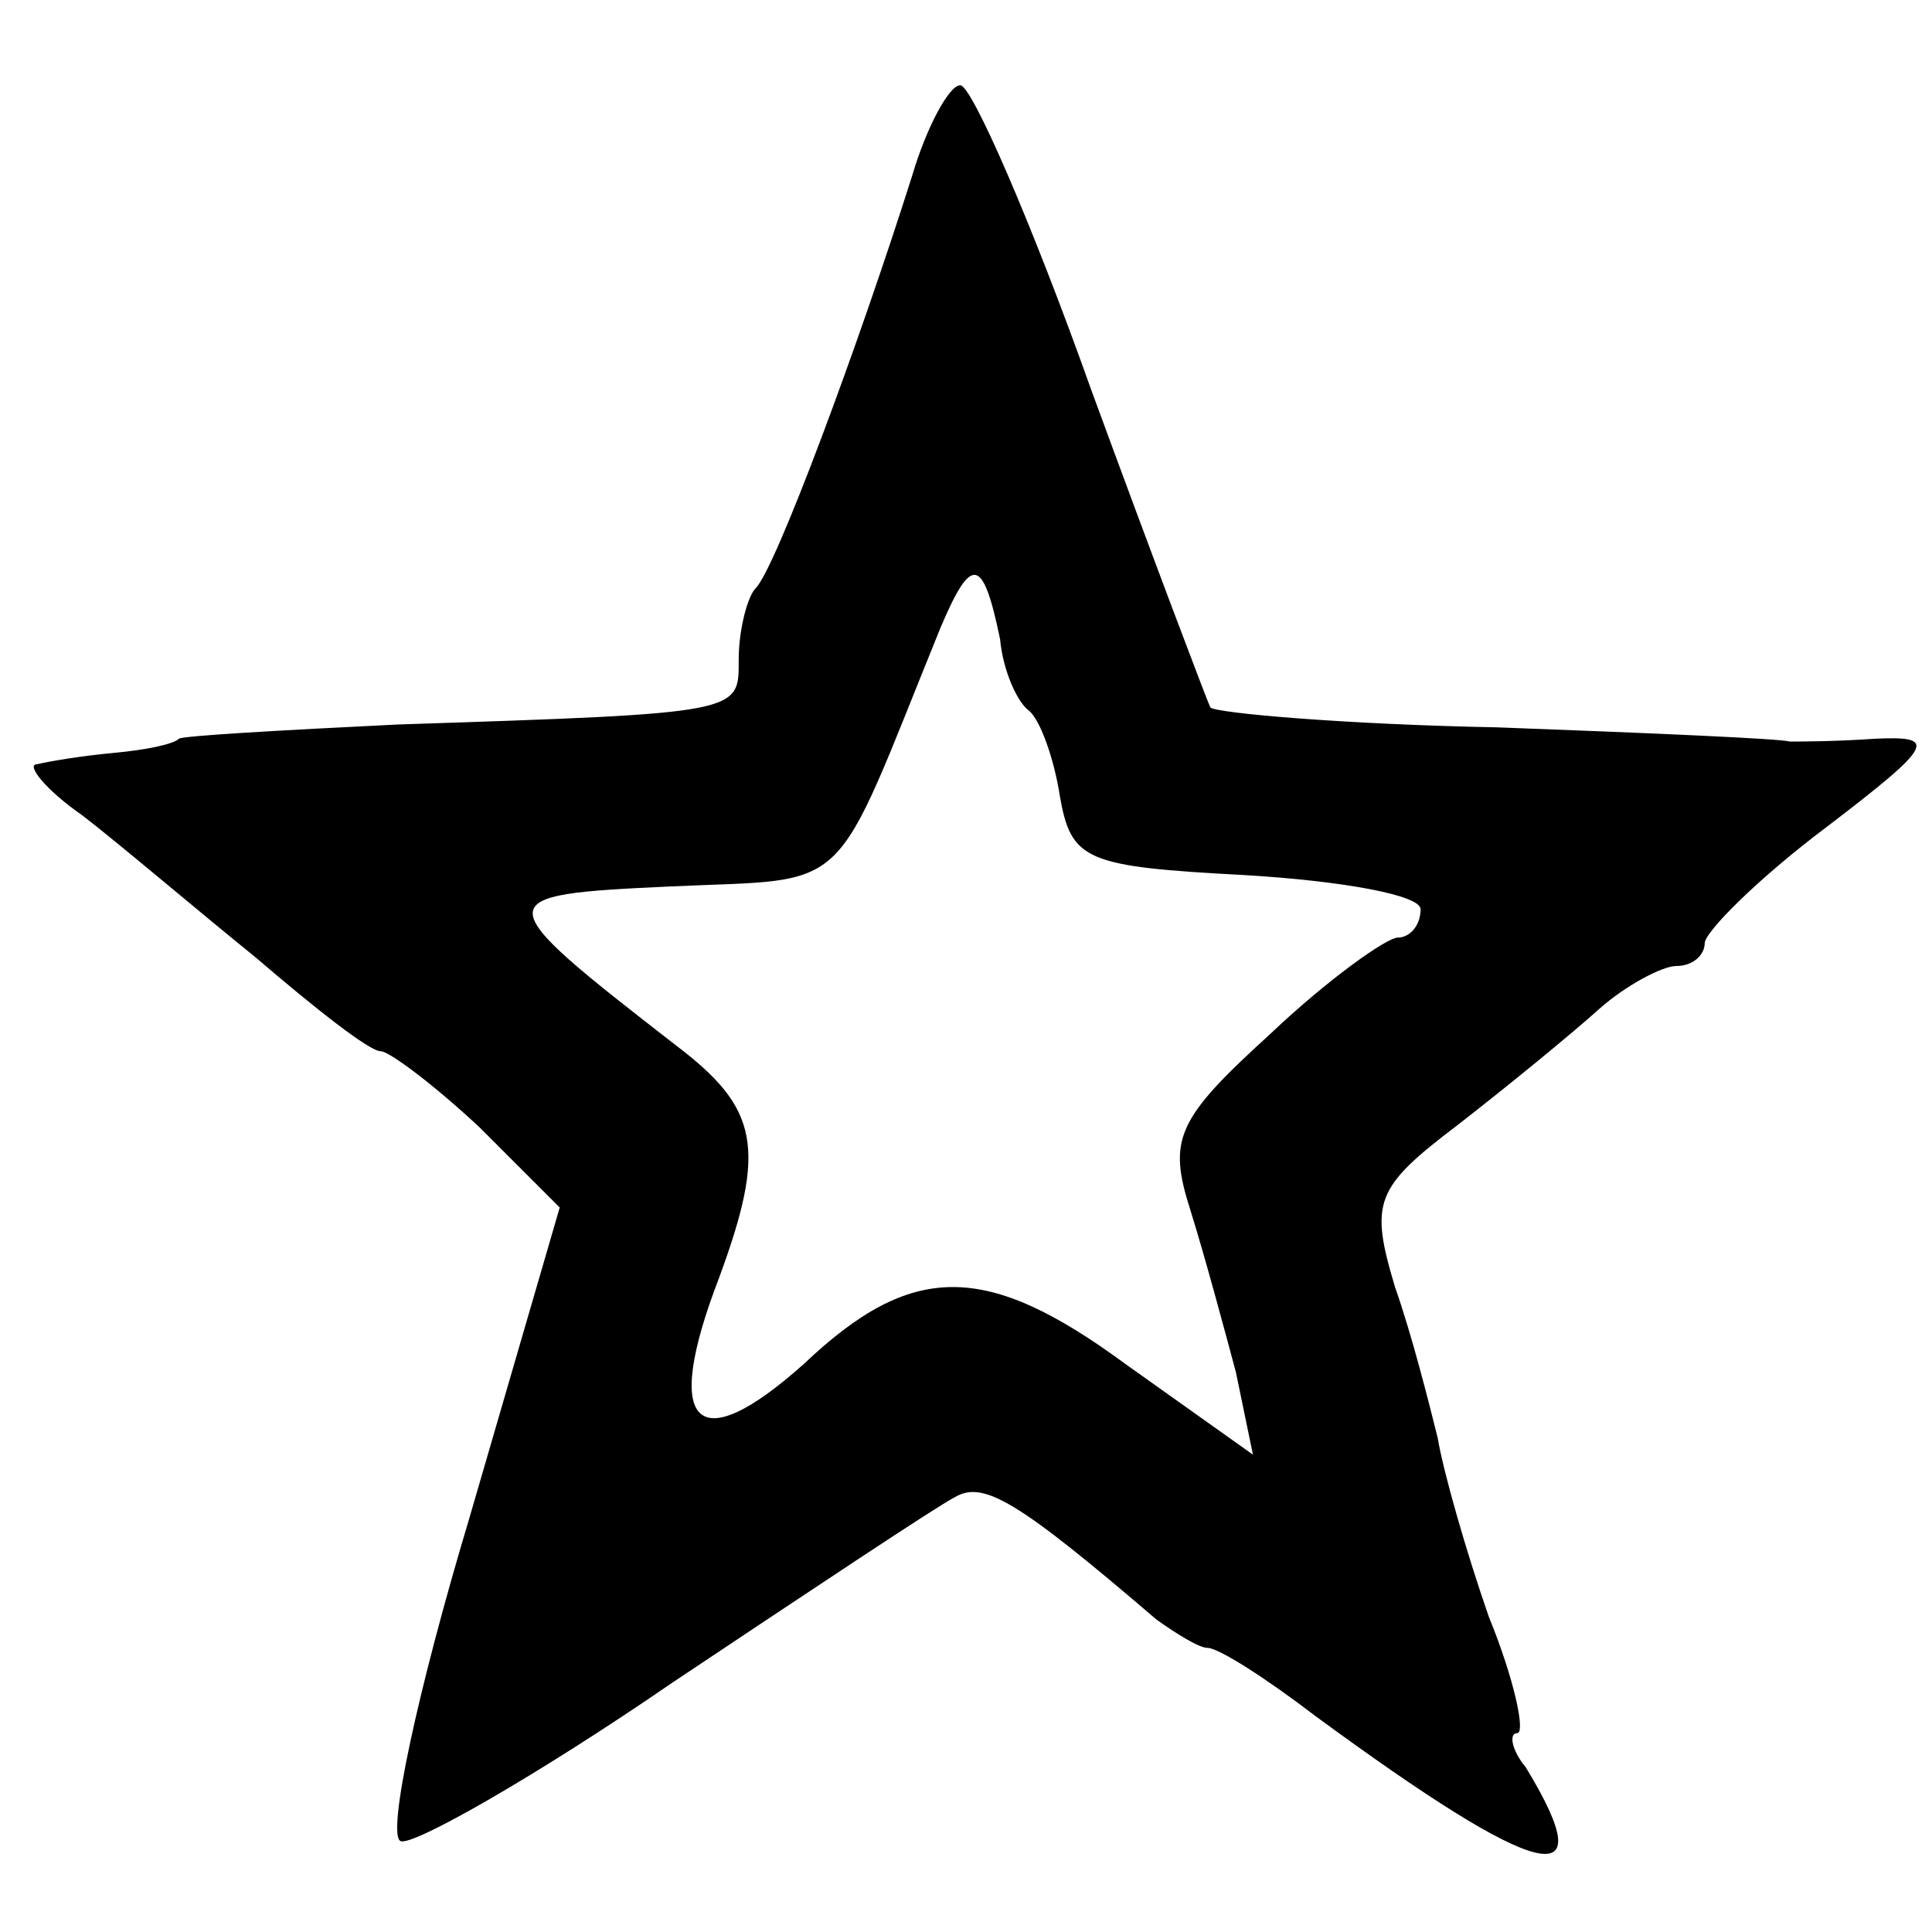 <?xml version="1.0" standalone="no"?>
<!DOCTYPE svg PUBLIC "-//W3C//DTD SVG 20010904//EN"
 "http://www.w3.org/TR/2001/REC-SVG-20010904/DTD/svg10.dtd">
<svg version="1.0" xmlns="http://www.w3.org/2000/svg"
 width="68pt" height="68pt" viewBox="0 0 68 68"
 preserveAspectRatio="xMidYMid meet">
<g transform="translate(0,68) scale(0.1,-0.1)"
fill="#000000" stroke="none">
<path d="M321 618 c-19 -60 -48 -138 -55 -145 -3 -3 -6 -15 -6 -25 0 -19 2
-19 -120 -23 -41 -2 -76 -4 -77 -5 -2 -2 -12 -4 -23 -5 -11 -1 -23 -3 -27 -4
-4 0 3 -9 16 -18 13 -10 40 -33 61 -50 21 -18 40 -33 44 -33 3 0 19 -12 35
-27 l28 -28 -32 -110 c-18 -60 -29 -111 -24 -113 4 -2 48 23 96 56 48 32 93
62 99 65 10 6 22 -1 71 -43 7 -5 15 -10 18 -10 4 0 21 -11 38 -24 79 -58 102
-64 74 -18 -5 6 -6 12 -3 12 3 0 -1 19 -10 41 -8 23 -16 51 -18 63 -3 12 -9
36 -15 53 -9 30 -7 35 22 57 18 14 40 32 50 41 9 8 22 15 27 15 6 0 10 4 10 8
0 4 19 23 43 41 38 29 39 32 17 31 -14 -1 -27 -1 -30 -1 -3 1 -49 3 -103 5
-53 1 -99 5 -101 7 -1 2 -20 52 -42 112 -21 59 -42 107 -46 107 -4 0 -12 -15
-17 -32z m31 -163 c1 -11 6 -22 10 -25 4 -3 9 -17 11 -30 4 -23 9 -25 65 -28
34 -2 62 -7 62 -12 0 -6 -4 -10 -8 -10 -4 0 -25 -15 -45 -34 -33 -30 -36 -37
-28 -62 5 -16 12 -42 16 -57 l6 -29 -45 32 c-49 36 -75 36 -113 0 -38 -34 -50
-22 -30 30 17 46 14 60 -15 82 -67 52 -67 53 -2 56 65 3 56 -5 95 91 11 26 15
25 21 -4z"/>
</g>
</svg>
